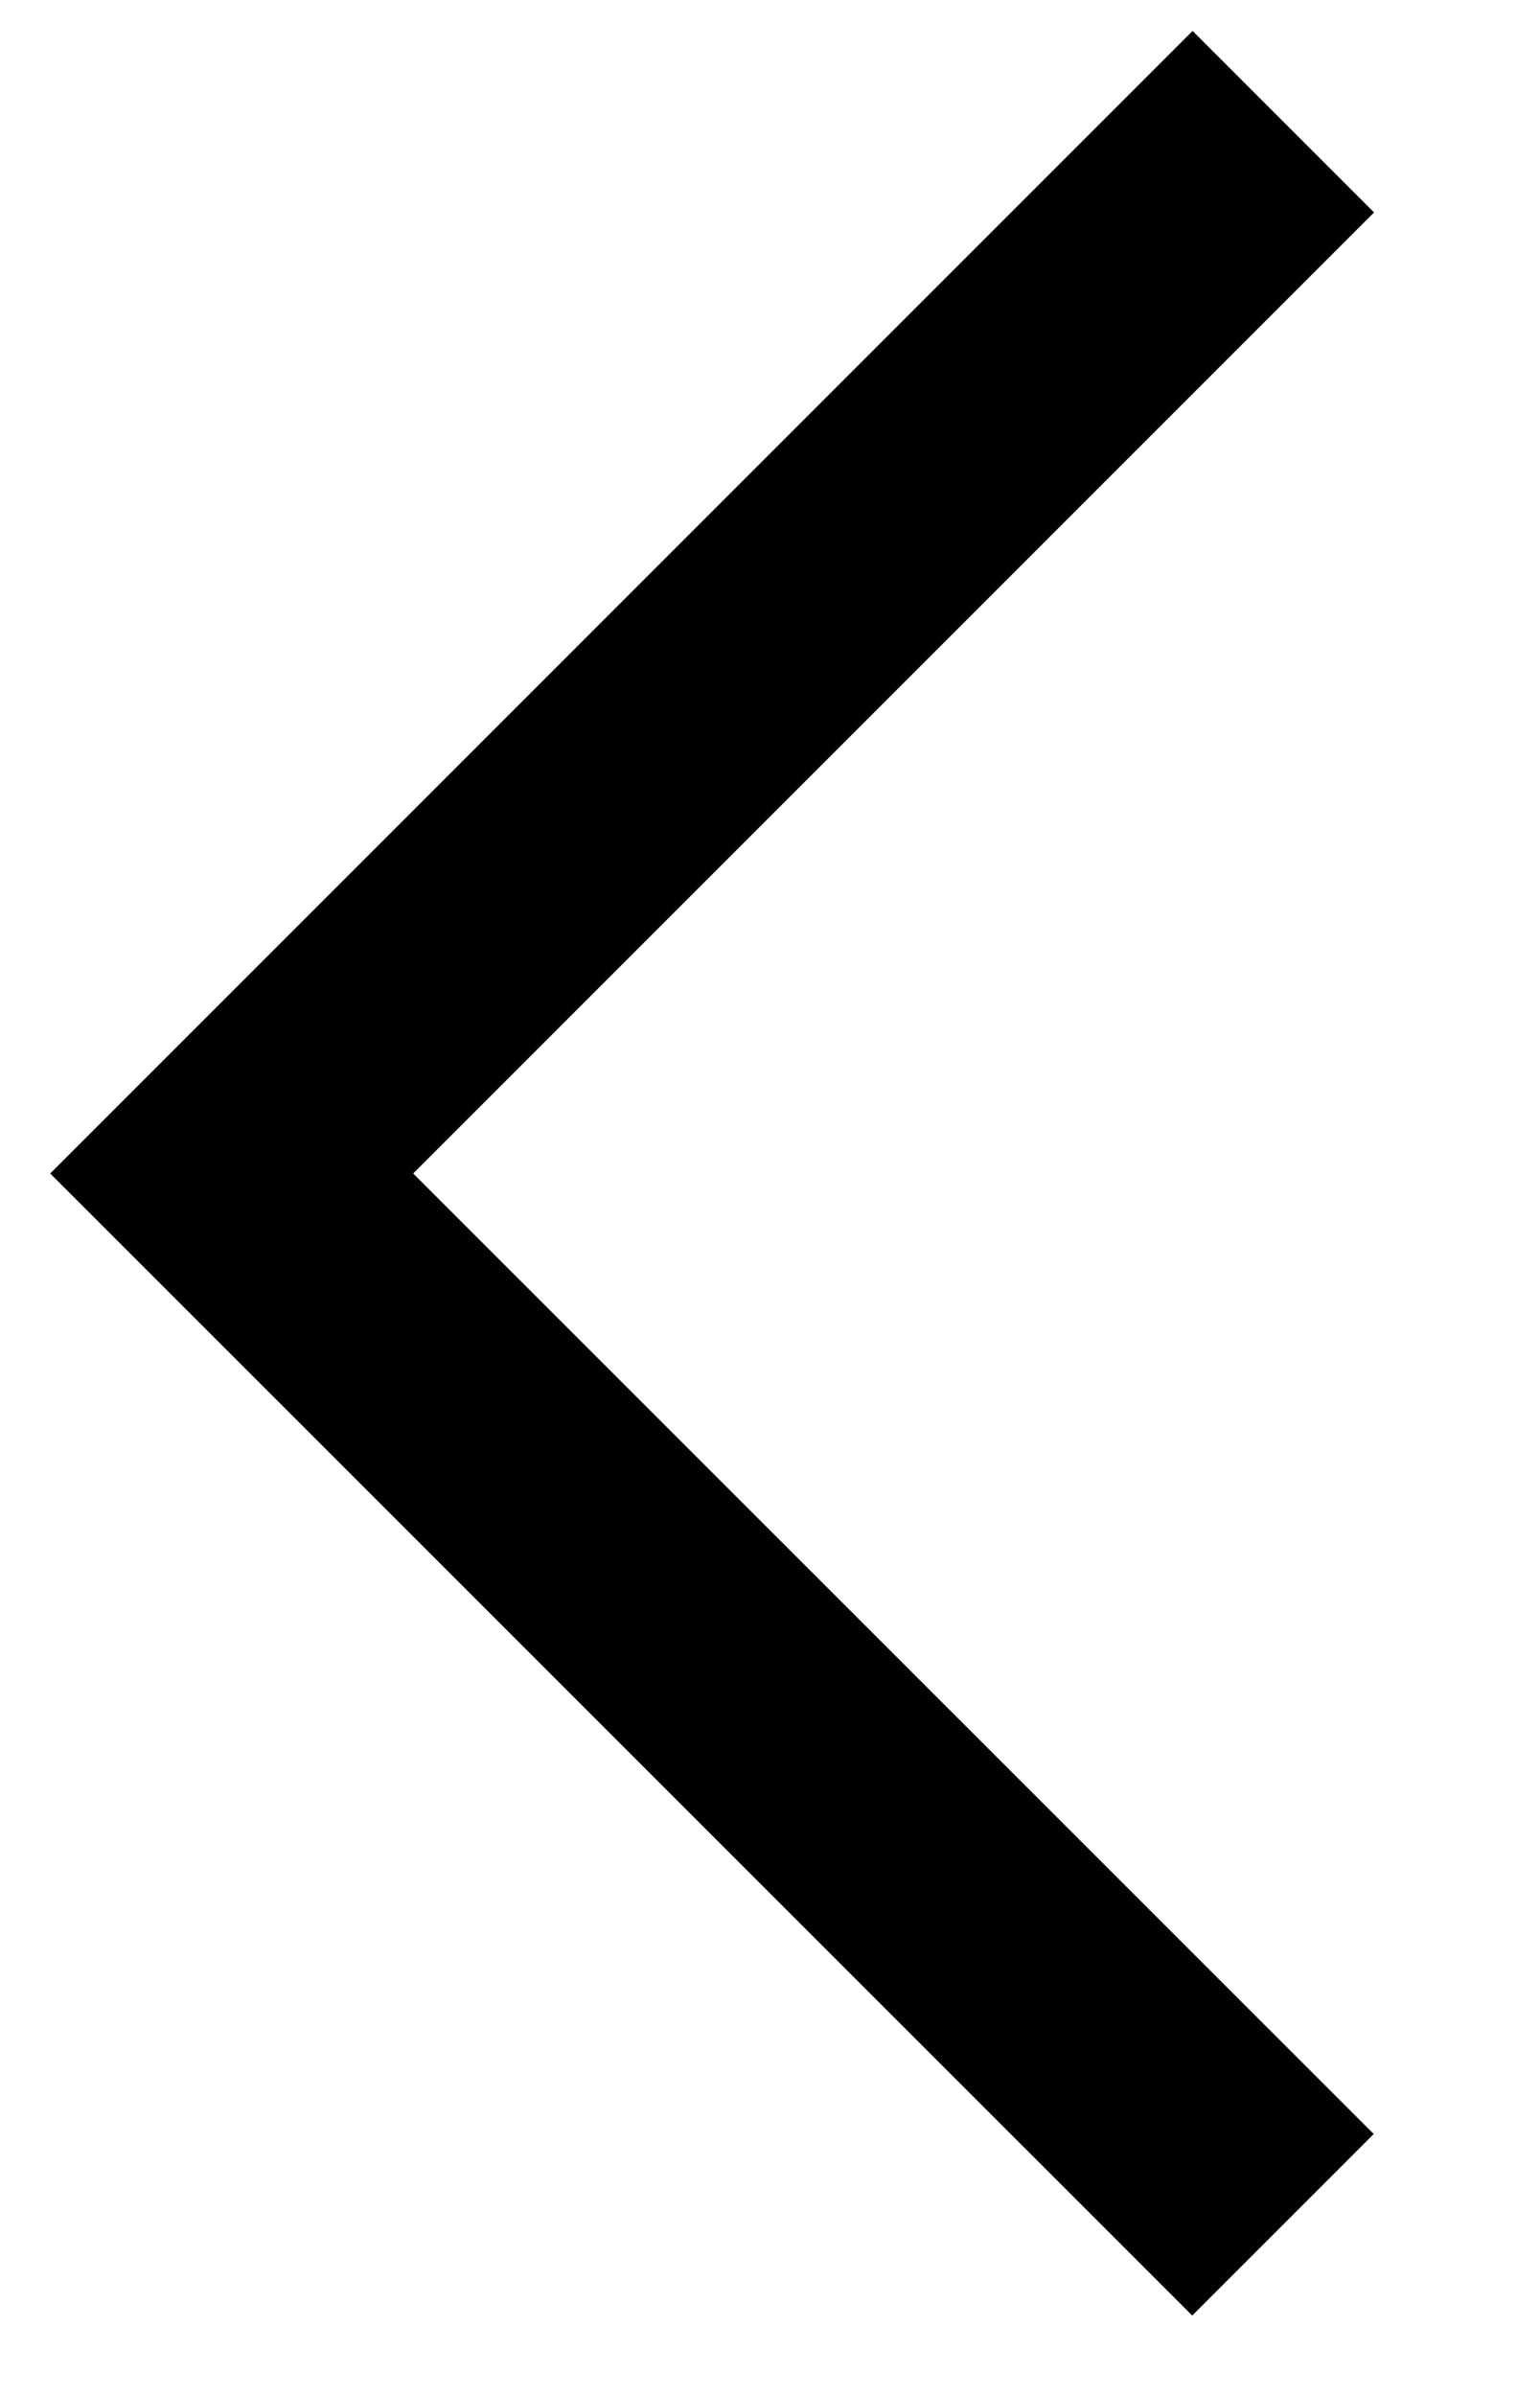 <svg width="9" height="14" viewBox="0 0 9 14" fill="none" xmlns="http://www.w3.org/2000/svg">
<path d="M7.498 13L1.354 6.857L7.5 0.711" stroke="black" stroke-width="1.5" stroke-miterlimit="10"/>
</svg>
